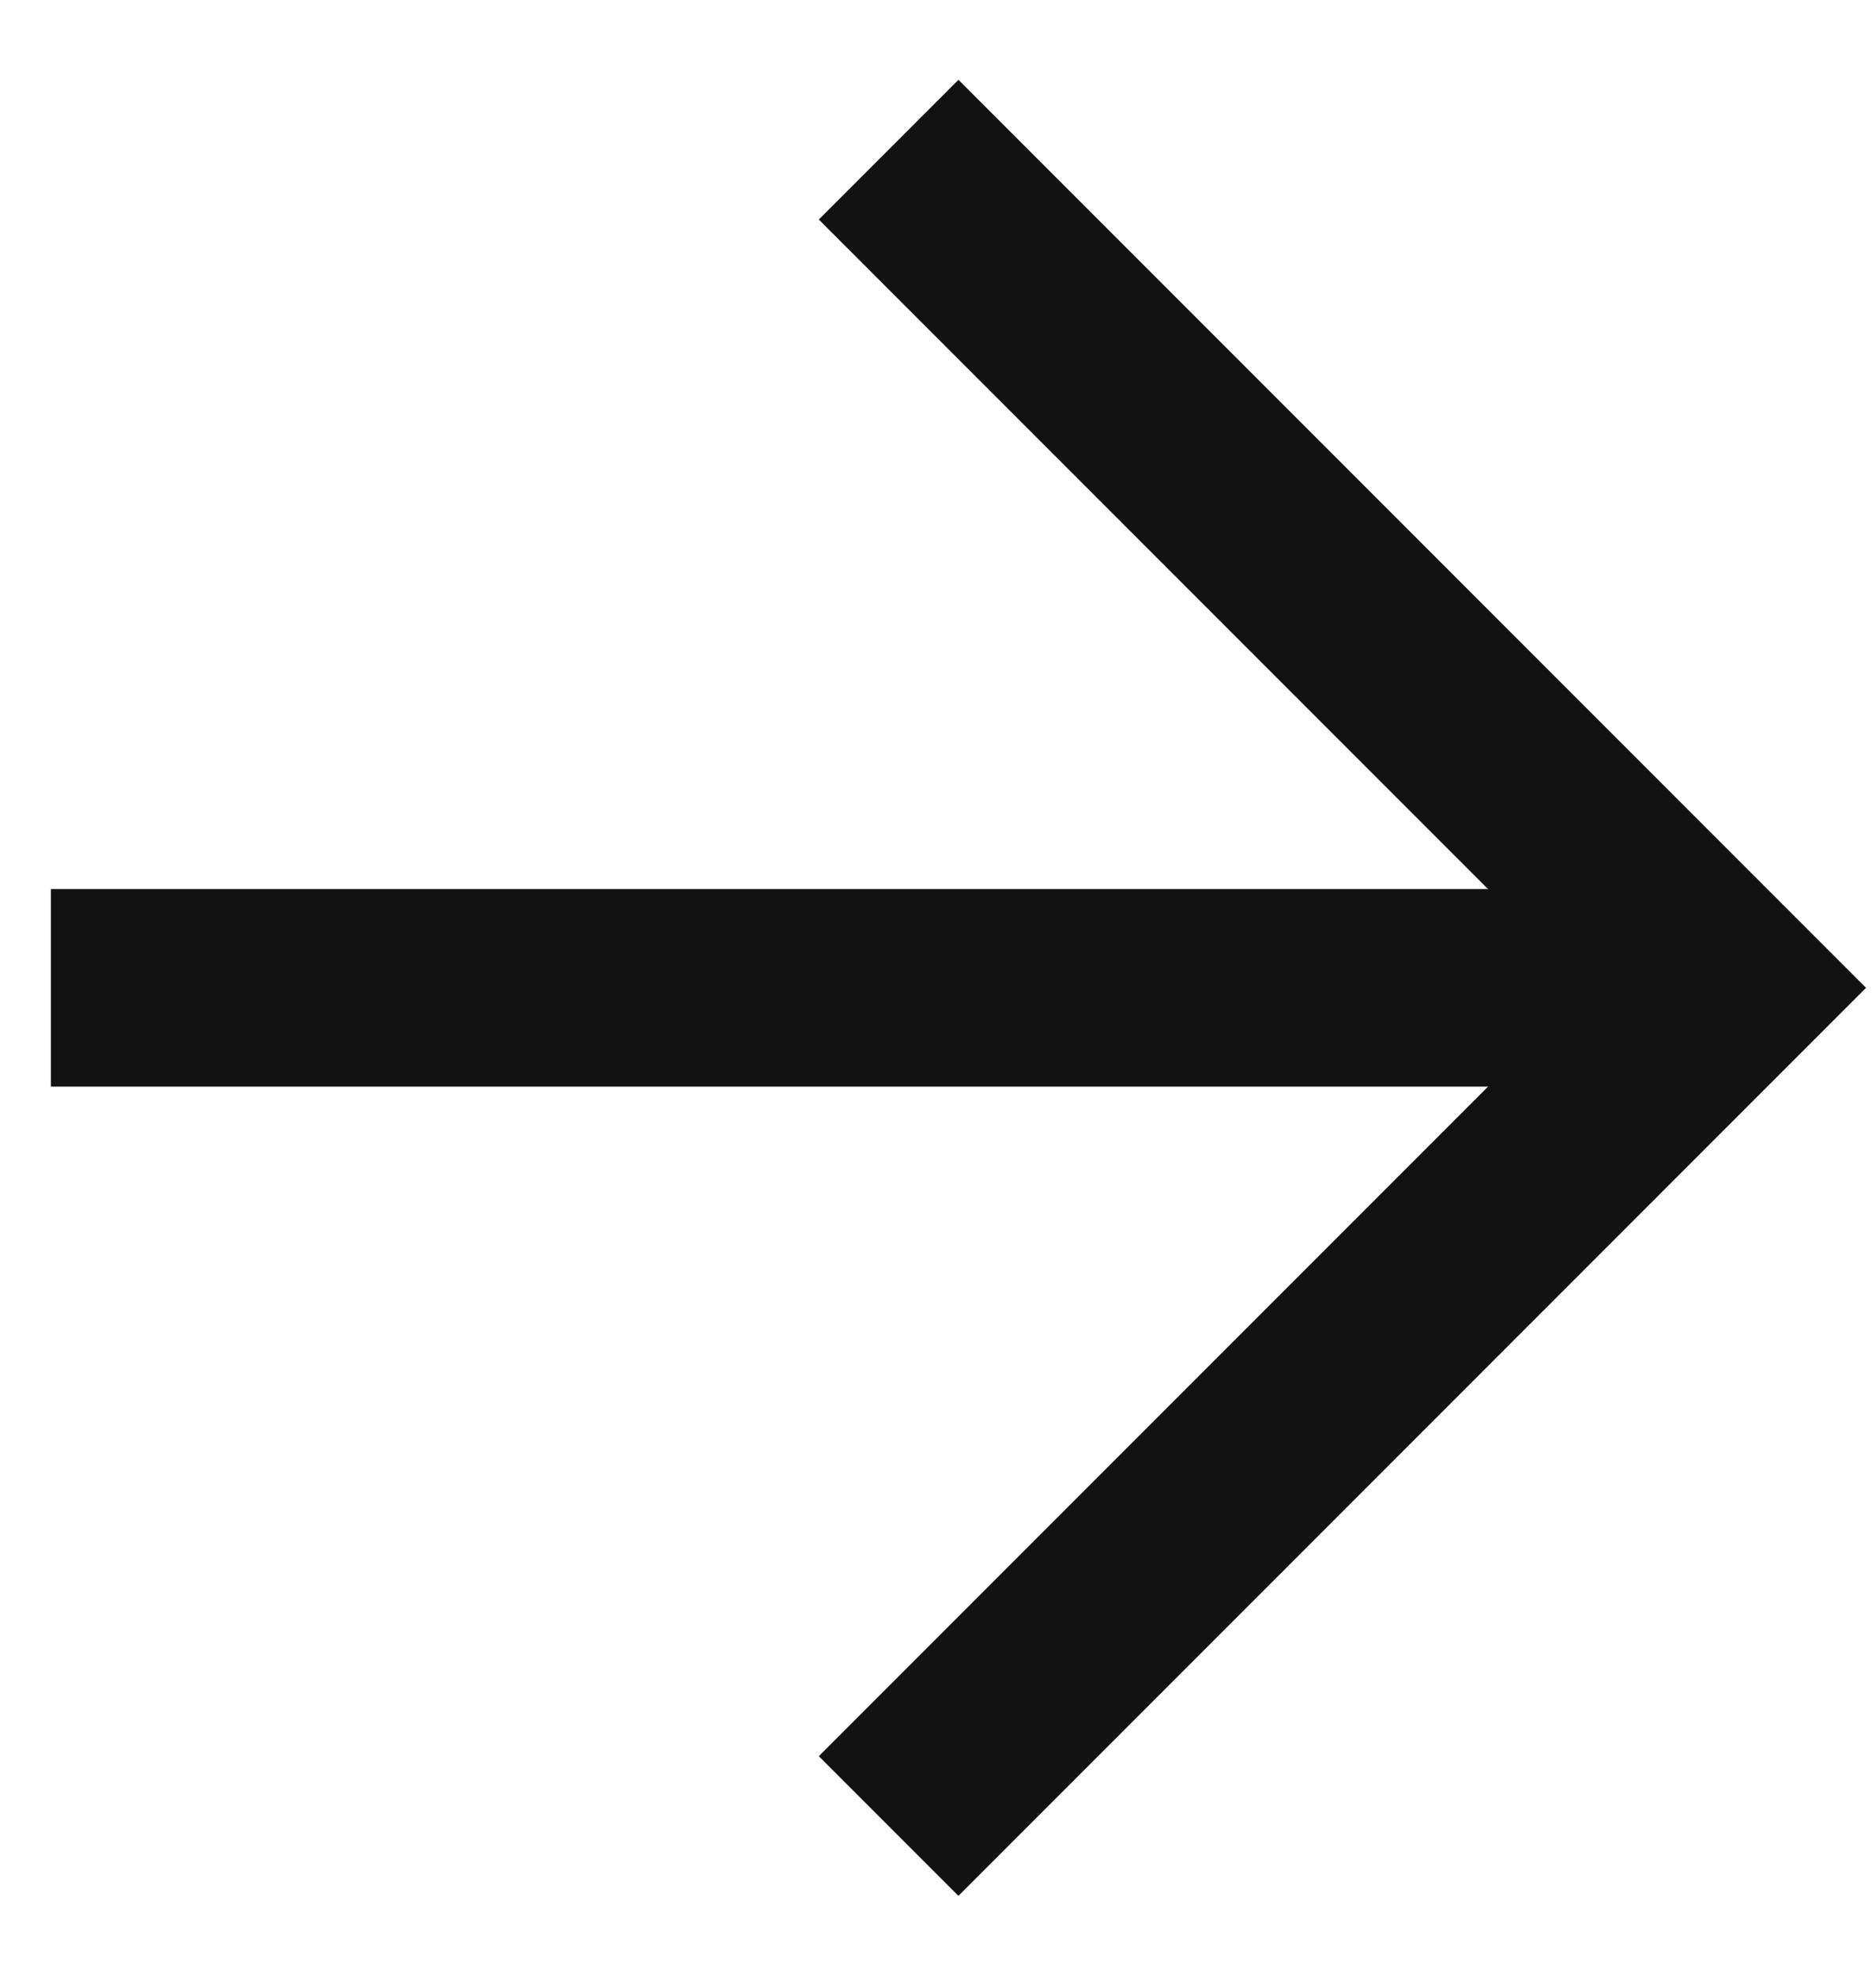 <?xml version="1.0" encoding="UTF-8"?> <svg xmlns="http://www.w3.org/2000/svg" width="19" height="20" viewBox="0 0 19 20" fill="none"><g clip-path="url(#clip0_84_16)"><path d="M0.515 10H17.485" stroke="#121212" stroke-width="2"></path><path d="M9 1.515L17.485 10L9 18.485" stroke="#121212" stroke-width="2"></path></g><defs><clipPath id="clip0_84_16"><rect width="19" height="20" fill="white"></rect></clipPath></defs></svg> 